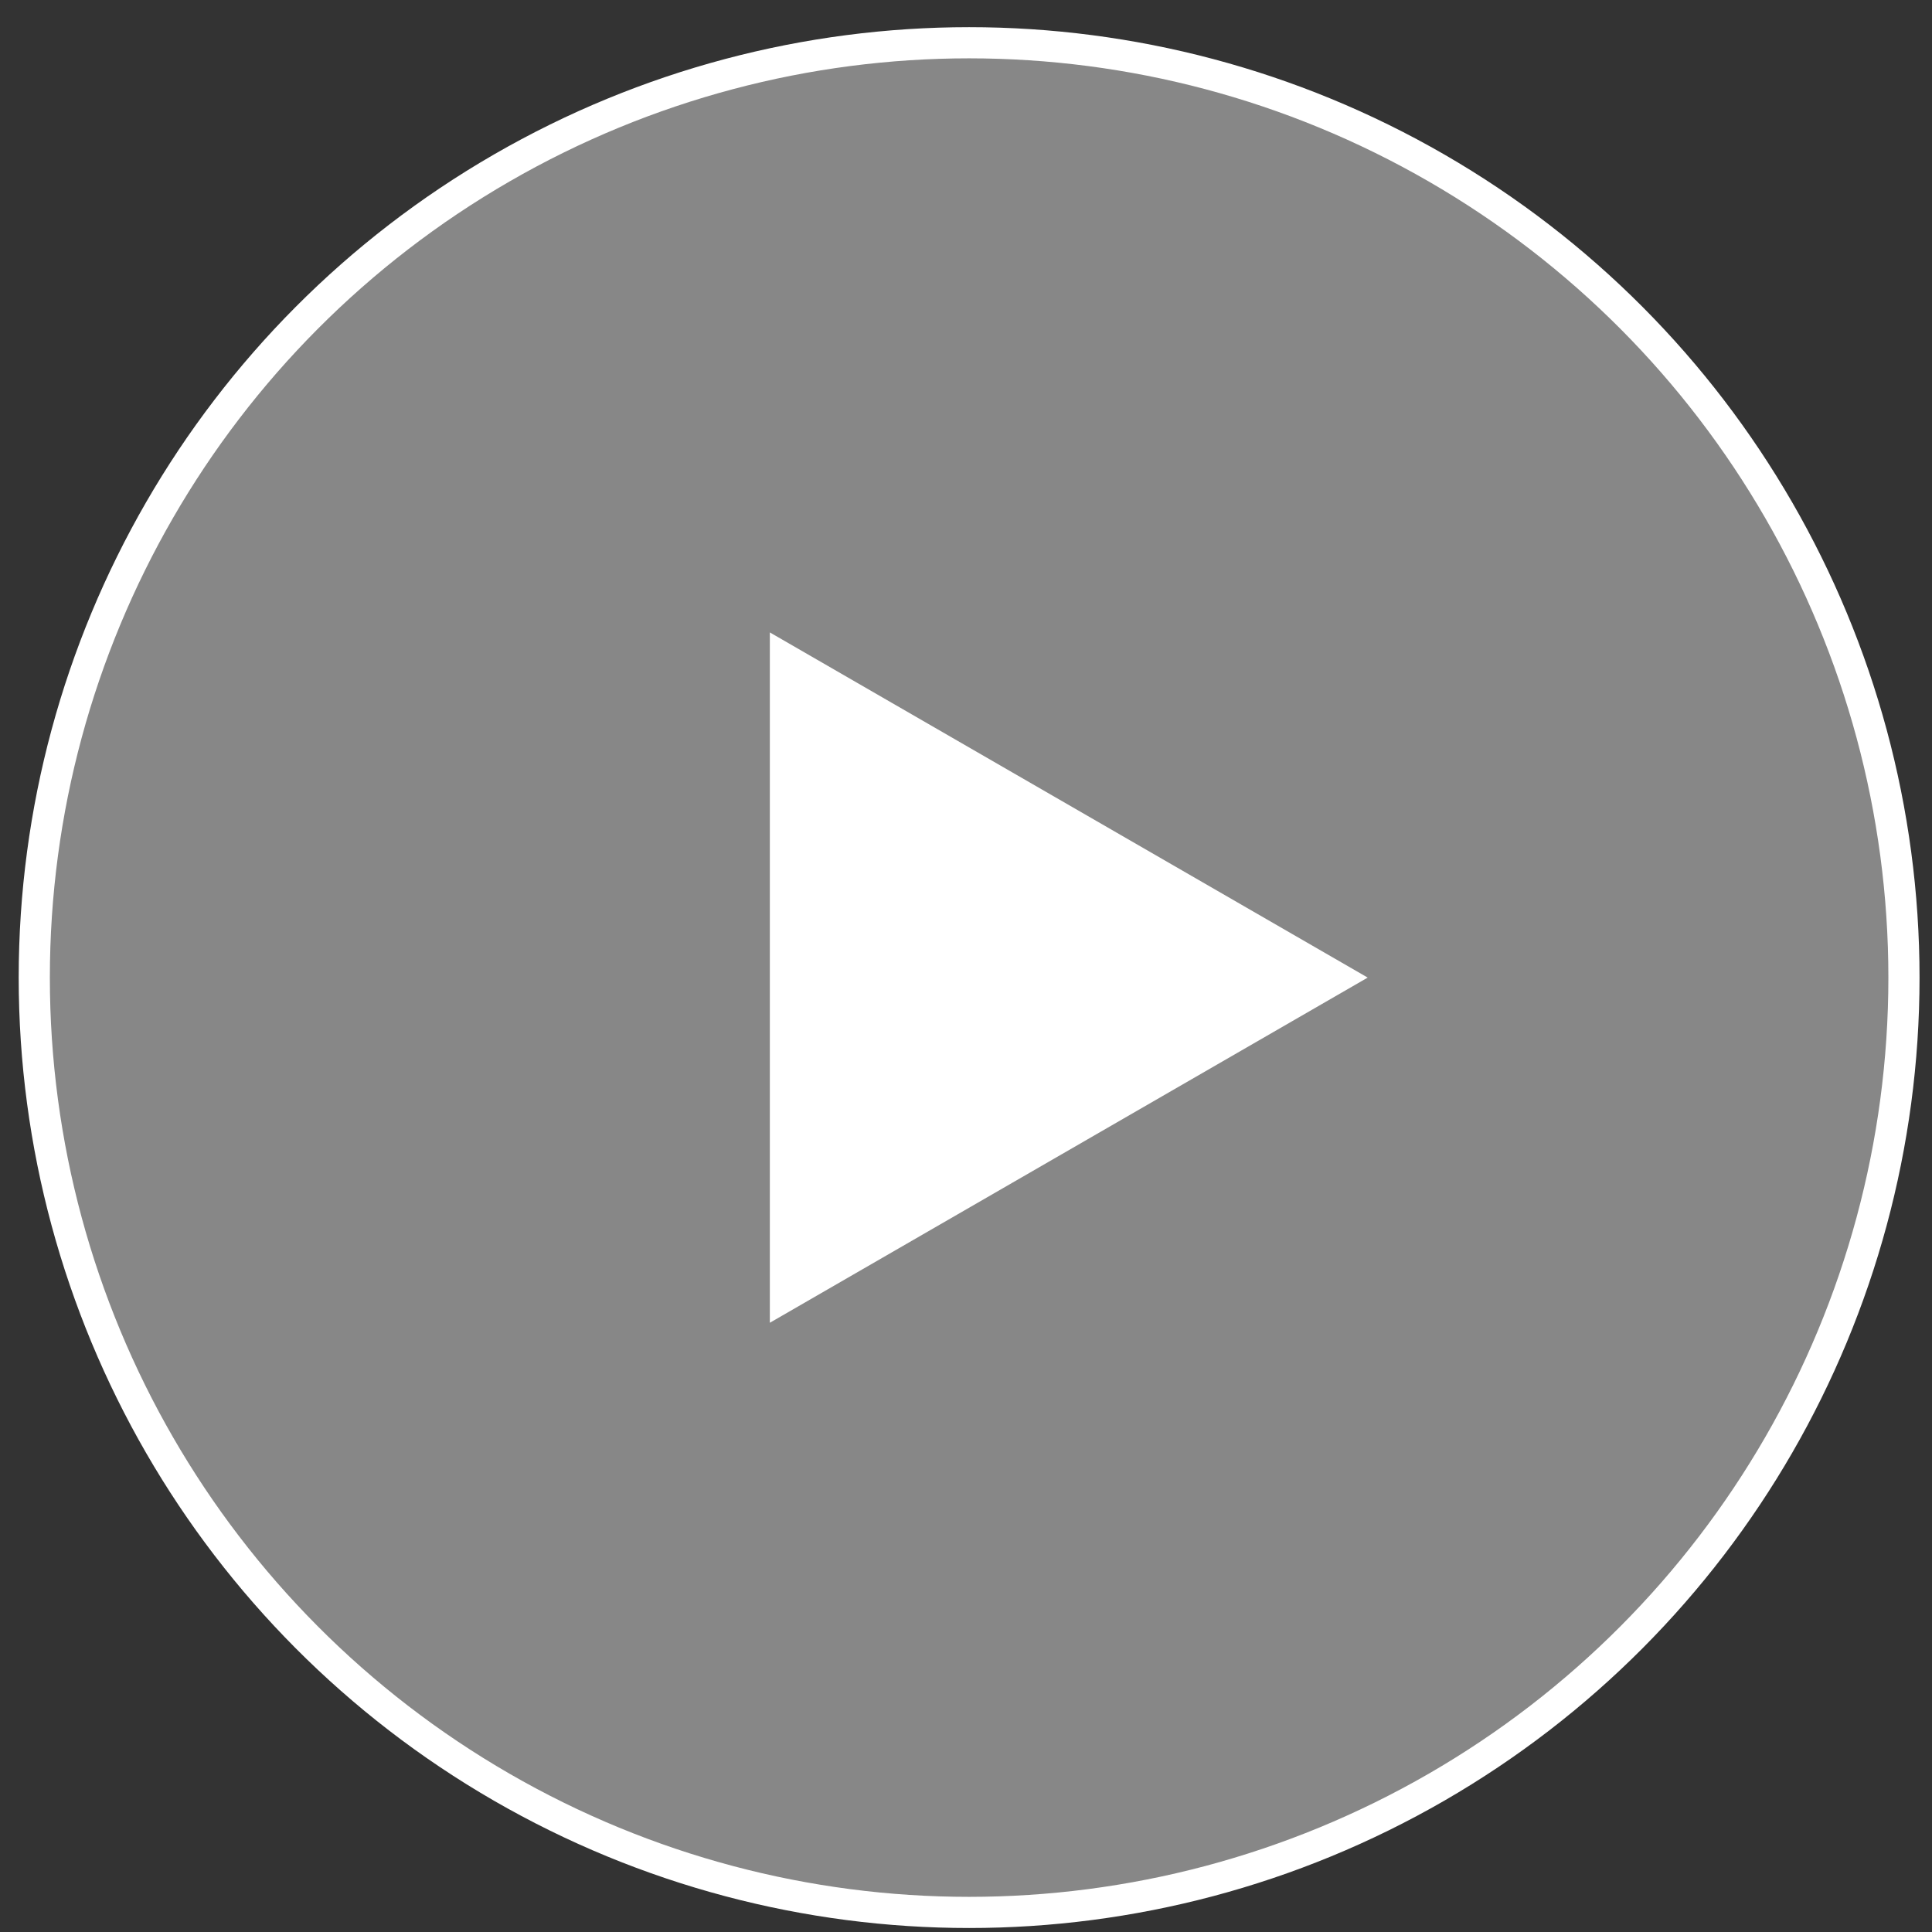 <svg width="62" height="62" viewBox="0 0 62 62" fill="none" xmlns="http://www.w3.org/2000/svg">
<rect x="0" y="0" width="62" height="62" fill="#333333" stroke="none"/>
<circle cx="31.1" cy="31.372" r="30" fill="#C4C4C4" fill-opacity="0.58" stroke="white"/>
<path d="M43.891 31.372L24.705 42.449L24.705 20.295L43.891 31.372Z" fill="white"/>
</svg>
